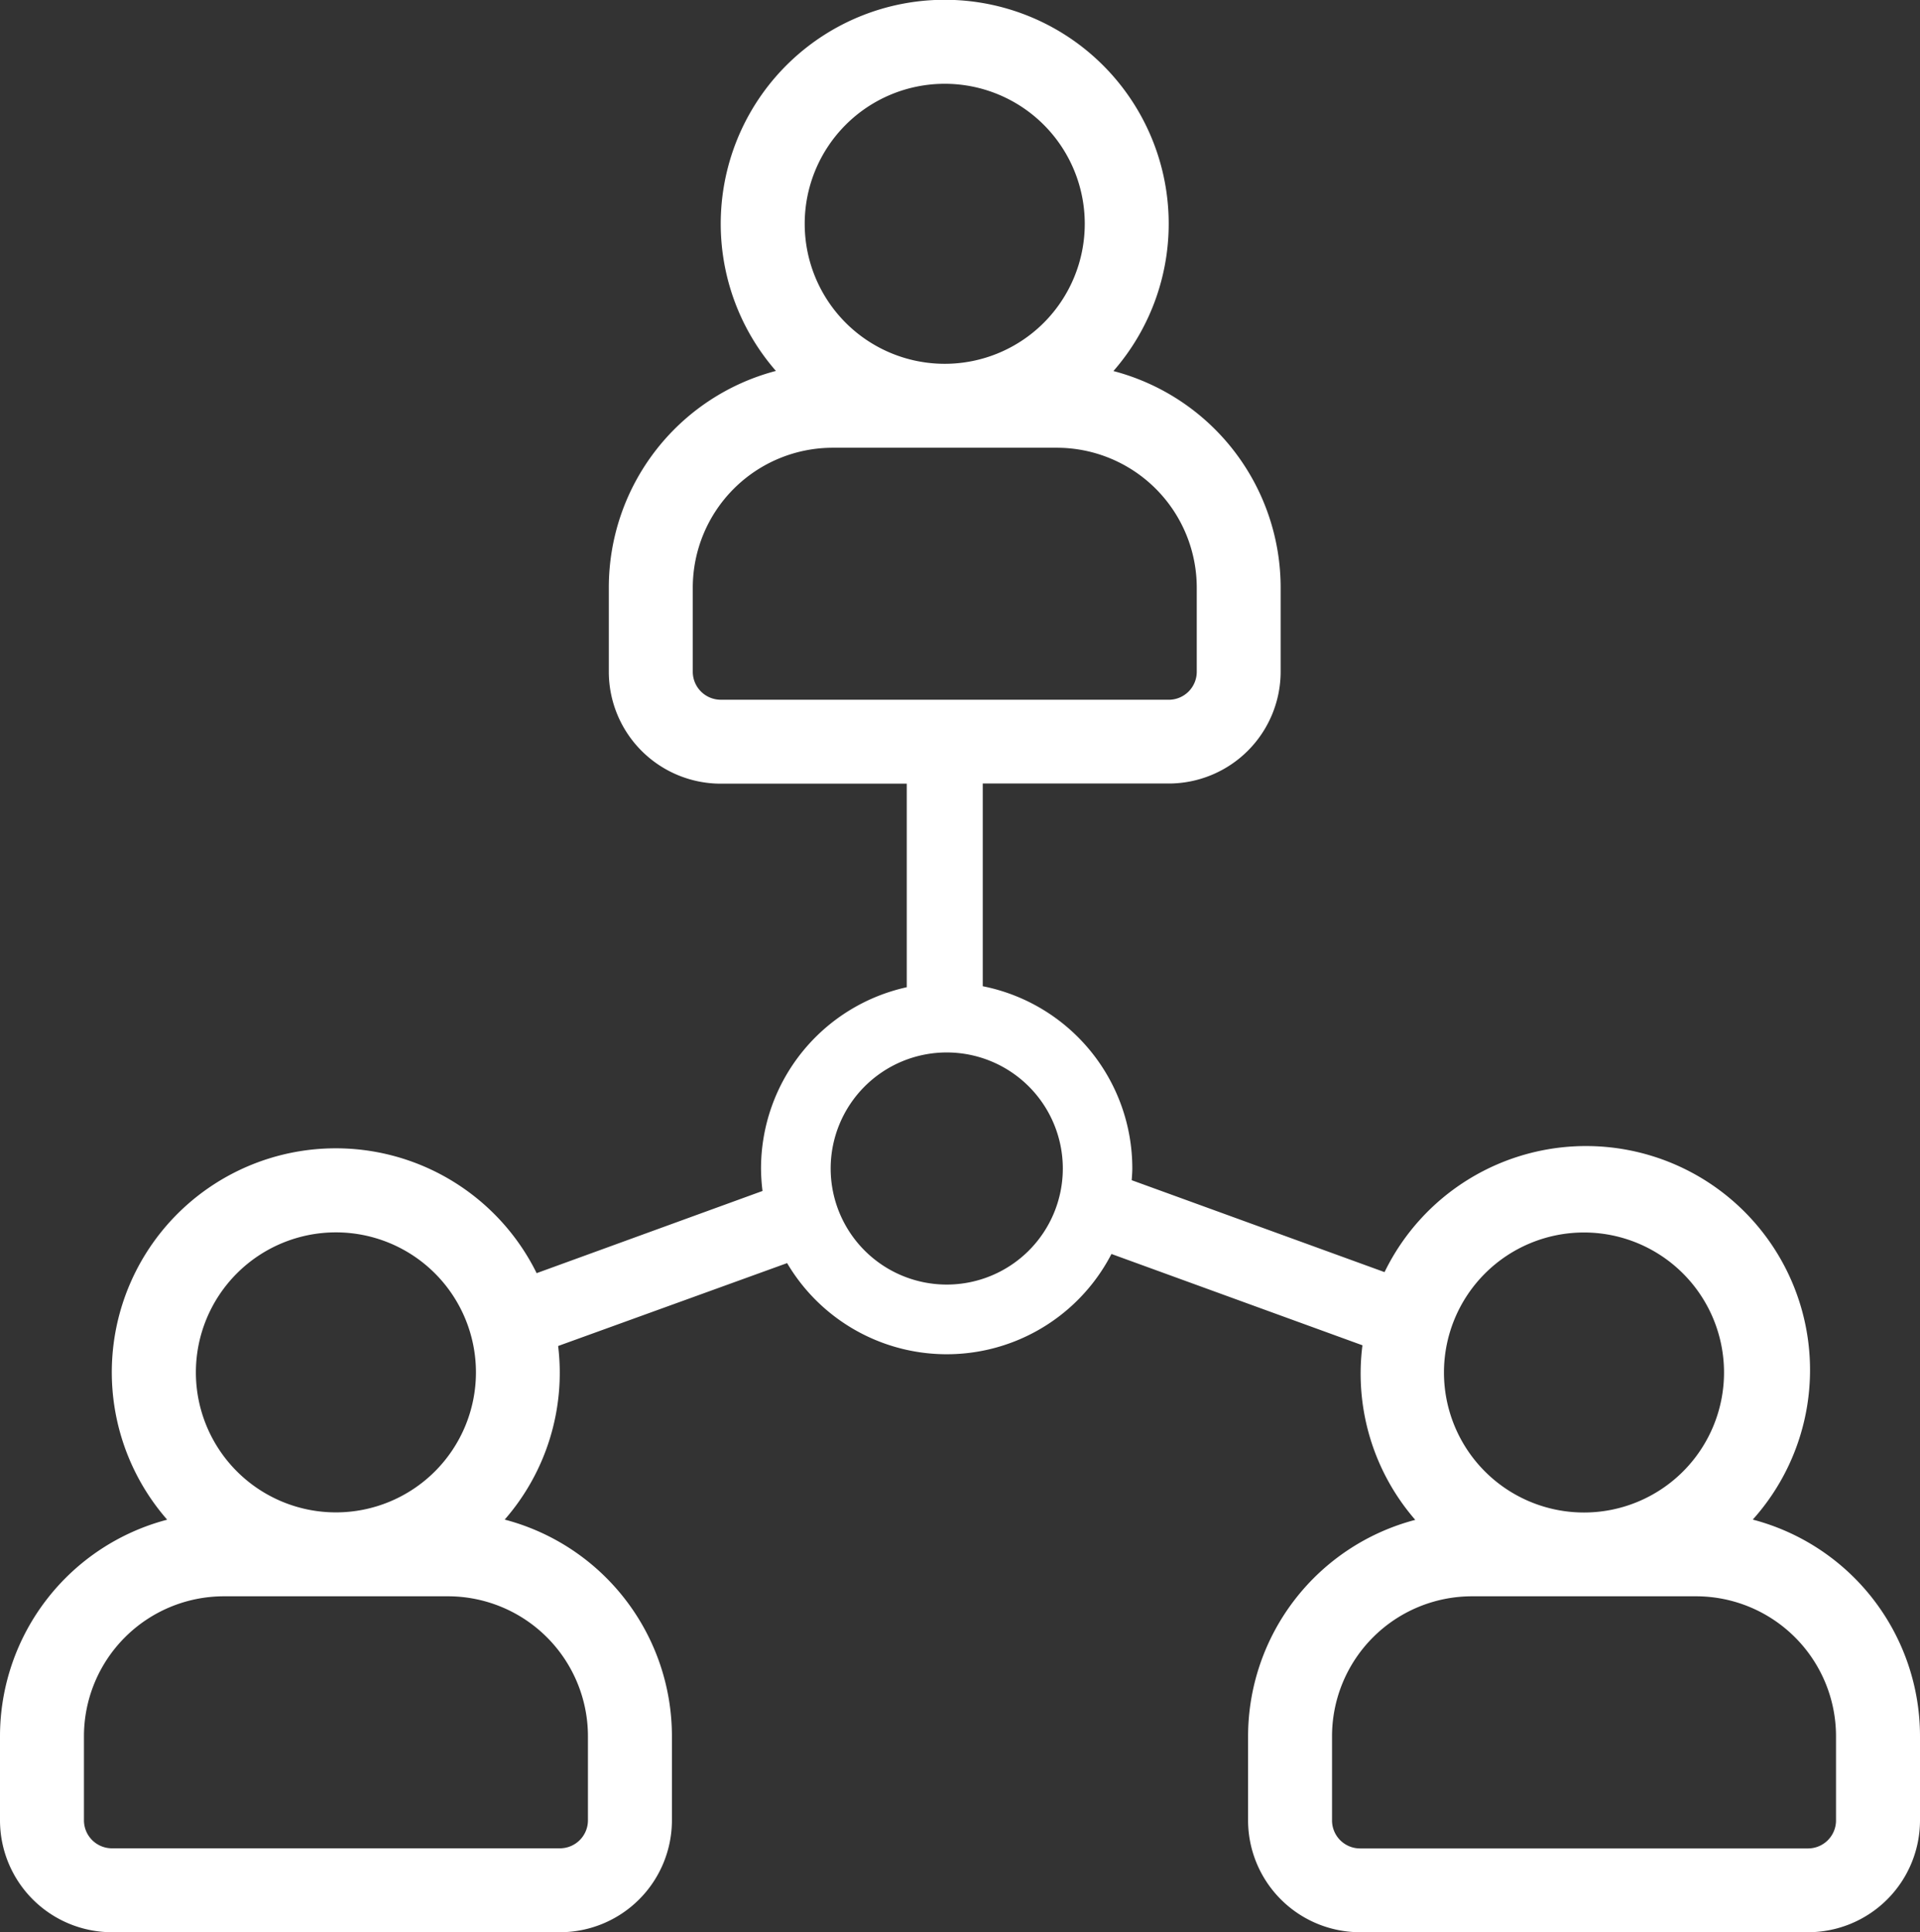 <svg id="Group_6094" data-name="Group 6094" xmlns="http://www.w3.org/2000/svg" xmlns:xlink="http://www.w3.org/1999/xlink" width="63.073" height="63.484" viewBox="0 0 63.073 63.484">
  <rect x="0" y="0" width="63.073" height="63.484" fill="#333333" stroke="none"/>
  <defs>
    <clipPath id="clip-path">
      <rect id="Rectangle_2000" data-name="Rectangle 2000" width="63.073" height="63.484" transform="translate(0 0)" fill="none"/>
    </clipPath>
  </defs>
  <g id="Group_6094-2" data-name="Group 6094" clip-path="url(#clip-path)">
    <path id="Path_3584" data-name="Path 3584" d="M57.583,49.928l0,0v-.005h0a7.359,7.359,0,1,0-12.1-8.127l-8.306-3.02c.009-.13.02-.259.02-.39a6.1,6.1,0,0,0-4.913-5.983v-6.66h6.107a3.679,3.679,0,0,0,3.679-3.679V19.31a7.358,7.358,0,0,0-5.49-7.118l0,0v-.005h0a7.358,7.358,0,1,0-11.091,0A7.359,7.359,0,0,0,20,19.31v2.759a3.679,3.679,0,0,0,3.679,3.679h6.108v6.688A6.1,6.1,0,0,0,25,38.391a6.225,6.225,0,0,0,.049.739l-7.42,2.7a7.358,7.358,0,1,0-12.137,8.1A7.359,7.359,0,0,0,0,57.046v2.759a3.679,3.679,0,0,0,3.679,3.679H18.394a3.679,3.679,0,0,0,3.679-3.679V57.046a7.358,7.358,0,0,0-5.49-7.118l0,0v-.005h0a7.331,7.331,0,0,0,1.752-5.7L25.857,41.5a6.09,6.09,0,0,0,10.655-.3l8.245,3a7.329,7.329,0,0,0,1.735,5.736A7.359,7.359,0,0,0,41,57.046v2.759a3.679,3.679,0,0,0,3.679,3.679H59.394a3.679,3.679,0,0,0,3.679-3.679V57.046a7.358,7.358,0,0,0-5.49-7.118M31.035,2.753a4.6,4.6,0,1,1-4.6,4.6,4.6,4.6,0,0,1,4.6-4.6M23.678,22.99a.92.92,0,0,1-.92-.92V19.311a4.6,4.6,0,0,1,4.6-4.6h7.356a4.6,4.6,0,0,1,4.6,4.6v2.76a.92.92,0,0,1-.92.92Zm-12.643,17.5a4.6,4.6,0,1,1-4.6,4.6,4.6,4.6,0,0,1,4.6-4.6m8.279,16.557v2.76a.92.92,0,0,1-.92.92H3.678a.92.92,0,0,1-.92-.92V57.047a4.6,4.6,0,0,1,4.6-4.6h7.356a4.6,4.6,0,0,1,4.6,4.6m15.6-18.653A3.813,3.813,0,1,1,31.1,34.579a3.814,3.814,0,0,1,3.814,3.814Zm17.121,2.1a4.6,4.6,0,1,1-4.6,4.6,4.6,4.6,0,0,1,4.6-4.6m8.279,19.317a.92.92,0,0,1-.92.92H44.678a.92.92,0,0,1-.92-.92V57.047a4.6,4.6,0,0,1,4.6-4.6h7.356a4.6,4.6,0,0,1,4.6,4.6Z" fill="#fff"/>
  </g>
</svg>
